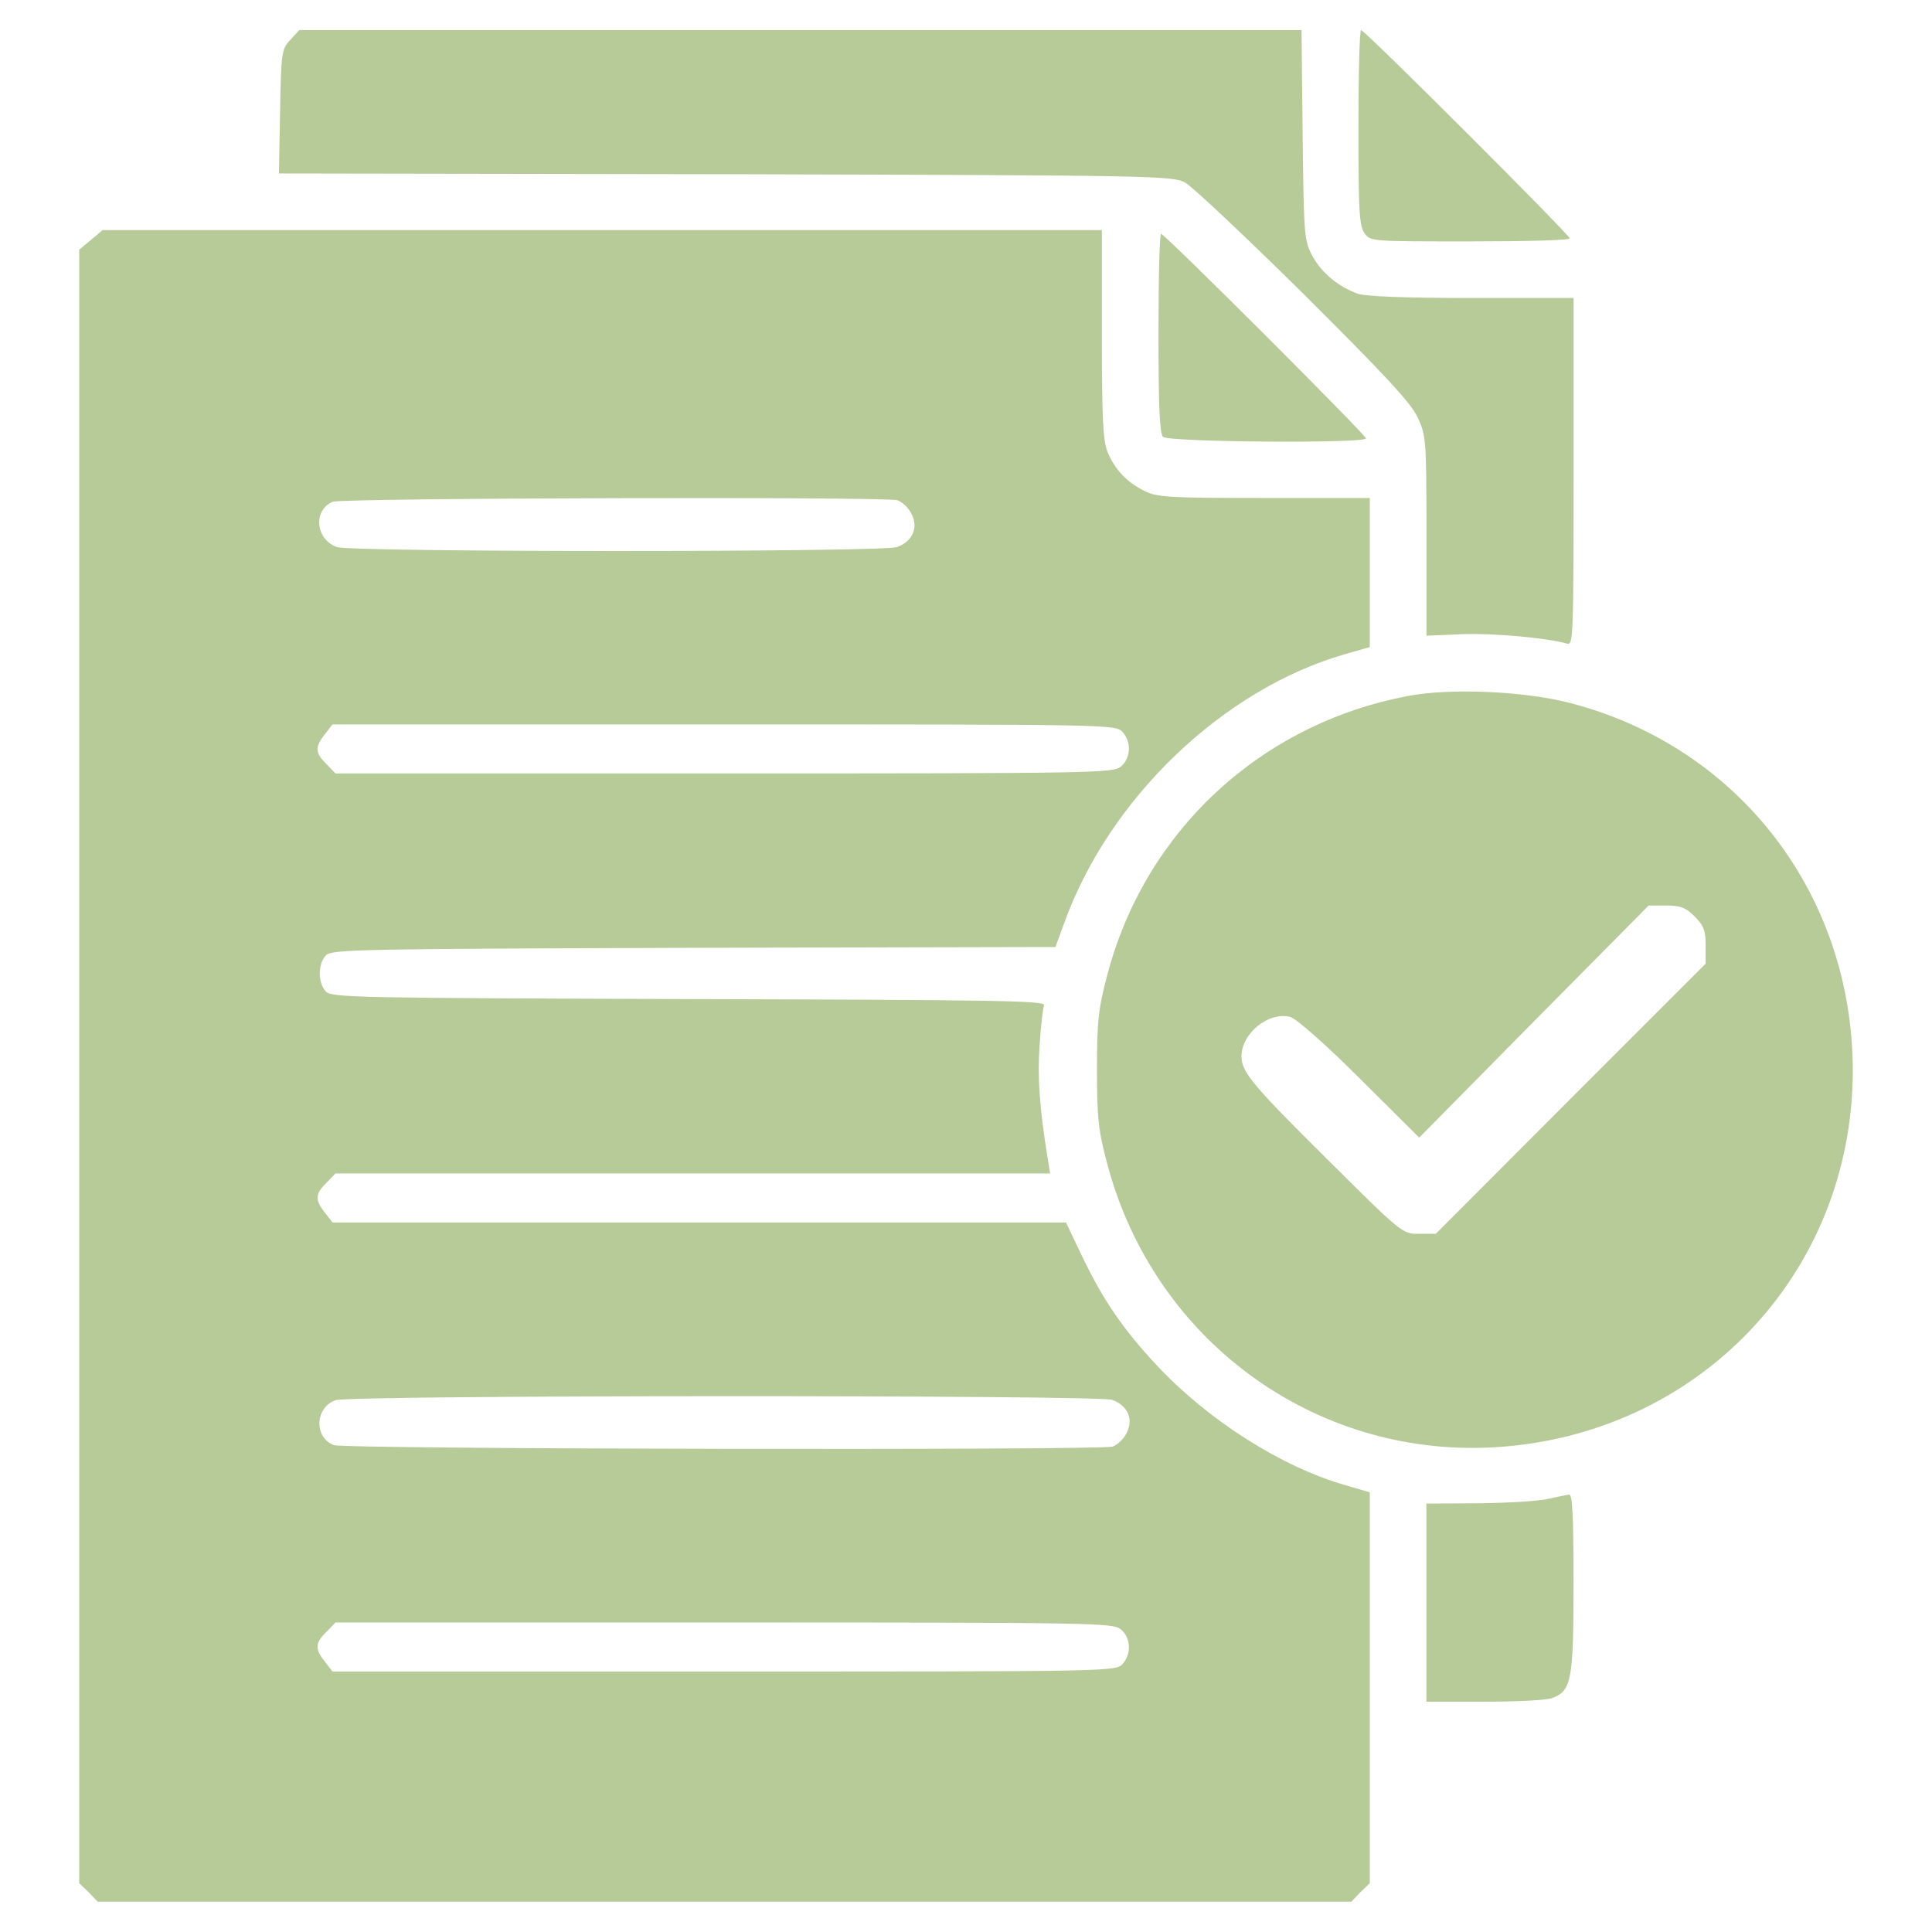 <svg width="24" height="24" viewBox="0 0 24 24" fill="none" xmlns="http://www.w3.org/2000/svg">
<g clip-path="url(#clip0_90_210)">
<path d="M3.605 0.496C3.498 0.613 3.493 0.646 3.479 1.386L3.465 2.155L9.01 2.164C14.312 2.178 14.565 2.183 14.72 2.267C14.809 2.314 15.47 2.938 16.191 3.65C17.185 4.639 17.523 5 17.607 5.178C17.715 5.408 17.72 5.446 17.72 6.655V7.897L18.169 7.878C18.563 7.864 19.224 7.925 19.468 7.996C19.543 8.019 19.548 7.897 19.548 5.863V3.702H18.287C17.471 3.702 16.974 3.683 16.871 3.65C16.632 3.566 16.416 3.392 16.299 3.172C16.201 2.985 16.196 2.919 16.182 1.672L16.168 0.374H9.943H3.718L3.605 0.496Z" fill="#B7CB99"/>
<path d="M16.875 1.583C16.875 2.6 16.884 2.807 16.95 2.896C17.02 2.999 17.034 2.999 18.262 2.999C18.942 2.999 19.5 2.985 19.5 2.961C19.5 2.919 16.955 0.374 16.908 0.374C16.889 0.374 16.875 0.918 16.875 1.583Z" fill="#B7CB99"/>
<path d="M1.13 2.98L0.984 3.102V13.246V23.394L1.102 23.507L1.214 23.624H9H16.786L16.898 23.507L17.016 23.394V20.966V18.538L16.711 18.449C15.923 18.224 15.014 17.647 14.377 16.968C13.959 16.522 13.706 16.157 13.439 15.599L13.242 15.186H8.686H4.13L4.036 15.064C3.909 14.905 3.914 14.83 4.055 14.694L4.167 14.577H8.606H13.045L13.012 14.375C12.914 13.761 12.886 13.382 12.914 12.992C12.928 12.749 12.956 12.524 12.97 12.486C12.989 12.43 12.323 12.421 8.559 12.411C4.458 12.397 4.12 12.393 4.05 12.318C3.947 12.214 3.947 11.971 4.05 11.867C4.12 11.793 4.463 11.788 8.62 11.774L13.111 11.764L13.219 11.469C13.777 9.918 15.192 8.563 16.706 8.127L17.016 8.038V7.114V6.186H15.703C14.503 6.186 14.372 6.177 14.213 6.097C13.992 5.985 13.852 5.835 13.758 5.614C13.702 5.469 13.688 5.207 13.688 4.147V2.858H7.481H1.275L1.13 2.98ZM11.147 6.214C11.203 6.233 11.283 6.303 11.32 6.378C11.414 6.552 11.339 6.725 11.142 6.796C10.945 6.861 4.383 6.861 4.186 6.796C3.919 6.702 3.886 6.336 4.134 6.233C4.252 6.186 10.973 6.168 11.147 6.214ZM13.945 9.093C14.058 9.219 14.048 9.421 13.922 9.524C13.823 9.603 13.58 9.608 8.991 9.608H4.167L4.055 9.491C3.914 9.355 3.909 9.28 4.036 9.121L4.13 8.999H8.995C13.772 8.999 13.861 8.999 13.945 9.093ZM13.814 17.389C14.011 17.46 14.086 17.633 13.992 17.807C13.955 17.882 13.875 17.952 13.819 17.971C13.631 18.017 4.284 18.003 4.148 17.952C3.9 17.858 3.909 17.488 4.167 17.394C4.341 17.328 13.631 17.328 13.814 17.389ZM13.922 20.239C14.048 20.343 14.058 20.544 13.945 20.671C13.861 20.764 13.772 20.764 8.995 20.764H4.13L4.036 20.642C3.909 20.483 3.914 20.408 4.055 20.272L4.167 20.155H8.991C13.58 20.155 13.823 20.16 13.922 20.239Z" fill="#B7CB99"/>
<path d="M14.391 4.138C14.391 5.033 14.405 5.385 14.447 5.427C14.512 5.493 16.969 5.511 16.969 5.446C16.969 5.404 14.47 2.905 14.423 2.905C14.405 2.905 14.391 3.458 14.391 4.138Z" fill="#B7CB99"/>
<path d="M17.485 8.647C15.657 8.994 14.222 10.325 13.754 12.116C13.646 12.524 13.627 12.678 13.627 13.288C13.627 13.897 13.646 14.052 13.754 14.455C14.33 16.639 16.313 18.097 18.54 17.98C21.085 17.844 23.011 15.828 23.016 13.307C23.016 11.117 21.605 9.275 19.5 8.732C18.938 8.586 18.01 8.544 17.485 8.647ZM21.052 11.385C21.165 11.497 21.188 11.563 21.188 11.746V11.971L19.51 13.649L17.836 15.327H17.63C17.419 15.327 17.419 15.327 16.486 14.399C15.563 13.485 15.422 13.316 15.422 13.124C15.422 12.838 15.755 12.566 16.027 12.632C16.097 12.65 16.458 12.964 16.89 13.396L17.63 14.132L19.055 12.688L20.48 11.249H20.696C20.874 11.249 20.939 11.272 21.052 11.385Z" fill="#B7CB99"/>
<path d="M19.242 18.617C19.139 18.646 18.755 18.669 18.389 18.674L17.719 18.678V19.907V21.139H18.441C18.839 21.139 19.219 21.121 19.284 21.093C19.523 21.003 19.547 20.867 19.547 19.663C19.547 18.81 19.533 18.561 19.491 18.566C19.458 18.571 19.345 18.594 19.242 18.617Z" fill="#B7CB99"/>
</g>
<defs>
<clipPath id="clip0_90_210">
<rect width="24" height="24" fill="white" transform="translate(0 -0.001)"/>
</clipPath>
</defs>
</svg>
